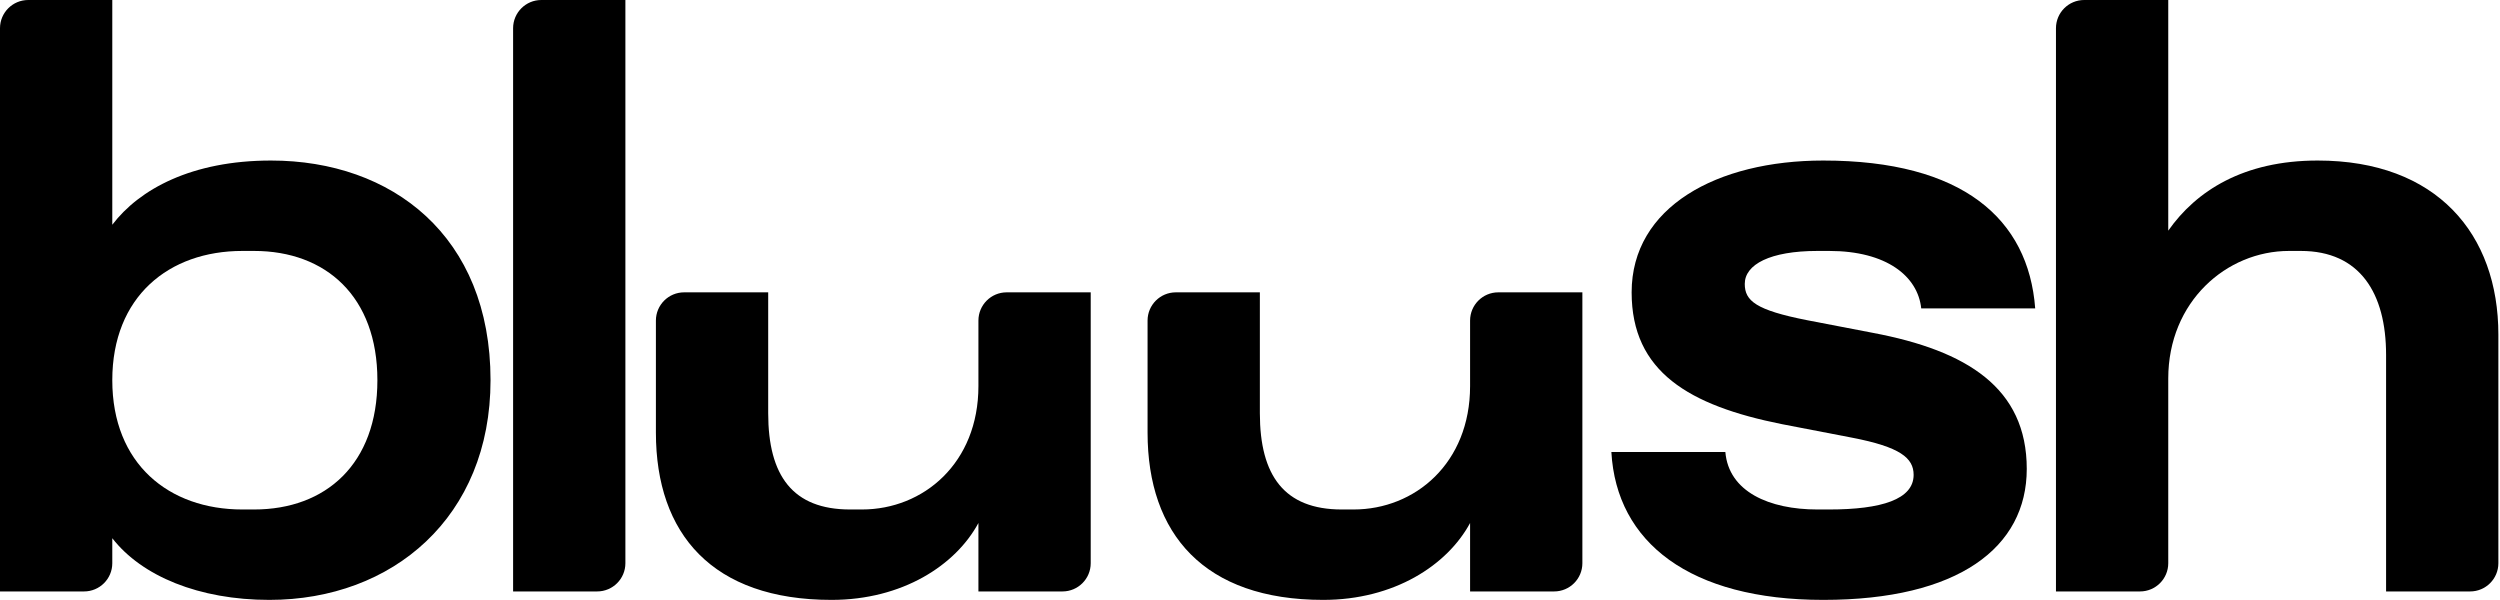 <svg width="921" height="221" viewBox="0 0 921 221" fill="none" xmlns="http://www.w3.org/2000/svg">
<path d="M99.22 221C144.631 221 180.711 190.496 180.711 140.07C180.711 86.844 144.32 59.141 99.842 59.141C70.605 59.141 51.321 69.724 41.368 82.797V0H10.4C4.656 0 0 4.656 0 10.4V217.887H30.968C36.711 217.887 41.368 213.231 41.368 207.487V198.277C52.254 212.285 73.404 221 99.22 221ZM89.267 187.694C62.207 187.694 41.368 170.886 41.368 140.07C41.368 109.255 62.207 92.447 89.267 92.447H93.621C120.059 92.447 139.032 109.255 139.032 140.07C139.032 170.886 120.059 187.694 93.621 187.694H89.267Z" fill="black"/>
<path d="M219.994 217.887C225.738 217.887 230.394 213.231 230.394 207.487V0H199.426C193.683 0 189.026 4.656 189.026 10.4V217.887H219.994Z" fill="black"/>
<path d="M306.33 221C332.457 221 352.052 208.238 360.45 192.675V217.887H391.418C397.162 217.887 401.818 213.231 401.818 207.487V107.699H370.85C365.107 107.699 360.45 112.355 360.45 118.099V142.249C360.45 170.575 340.233 187.694 317.527 187.694H313.173C292.023 187.694 283.003 175.244 283.003 152.21V107.699H252.035C246.291 107.699 241.635 112.355 241.635 118.099V159.369C241.635 196.721 262.474 221 306.33 221Z" fill="black"/>
<path d="M487.459 221C513.586 221 533.181 208.238 541.579 192.675V217.887H572.547C578.291 217.887 582.947 213.231 582.947 207.487V107.699H551.979C546.235 107.699 541.579 112.355 541.579 118.099V142.249C541.579 170.575 521.362 187.694 498.656 187.694H494.302C473.152 187.694 464.132 175.244 464.132 152.21V107.699H433.164C427.42 107.699 422.764 112.355 422.764 118.099V159.369C422.764 196.721 443.603 221 487.459 221Z" fill="black"/>
<path d="M671.699 221C721.464 221 746.658 201.701 746.658 172.754C746.658 142.872 724.575 129.176 690.05 122.639L665.789 117.97C646.816 114.235 642.772 110.811 642.772 104.586C642.772 97.427 652.103 92.447 669.521 92.447H673.876C695.026 92.447 706.535 101.785 707.779 113.613H749.768C747.28 80.618 723.019 59.141 671.699 59.141C632.508 59.141 601.094 76.261 601.094 107.699C601.094 136.958 622.244 149.408 656.458 156.256L682.274 161.237C700.003 164.661 704.979 168.707 704.979 174.932C704.979 183.959 693.16 187.694 673.876 187.694H669.521C651.792 187.694 636.863 181.158 635.619 166.528H593.629C595.495 199.834 622.555 221 671.699 221Z" fill="black"/>
<path d="M788.385 217.887C794.129 217.887 798.785 213.231 798.785 207.487V139.448C798.785 111.123 820.247 92.447 843.263 92.447H847.618C869.39 92.447 879.032 108.01 879.032 130.732V217.887H910C915.744 217.887 920.4 213.231 920.4 207.487V123.262C920.4 86.221 897.694 59.141 853.839 59.141C826.468 59.141 809.05 70.347 798.785 84.976V0H767.818C762.074 0 757.418 4.656 757.418 10.4V217.887H788.385Z" fill="black"/>
</svg>
